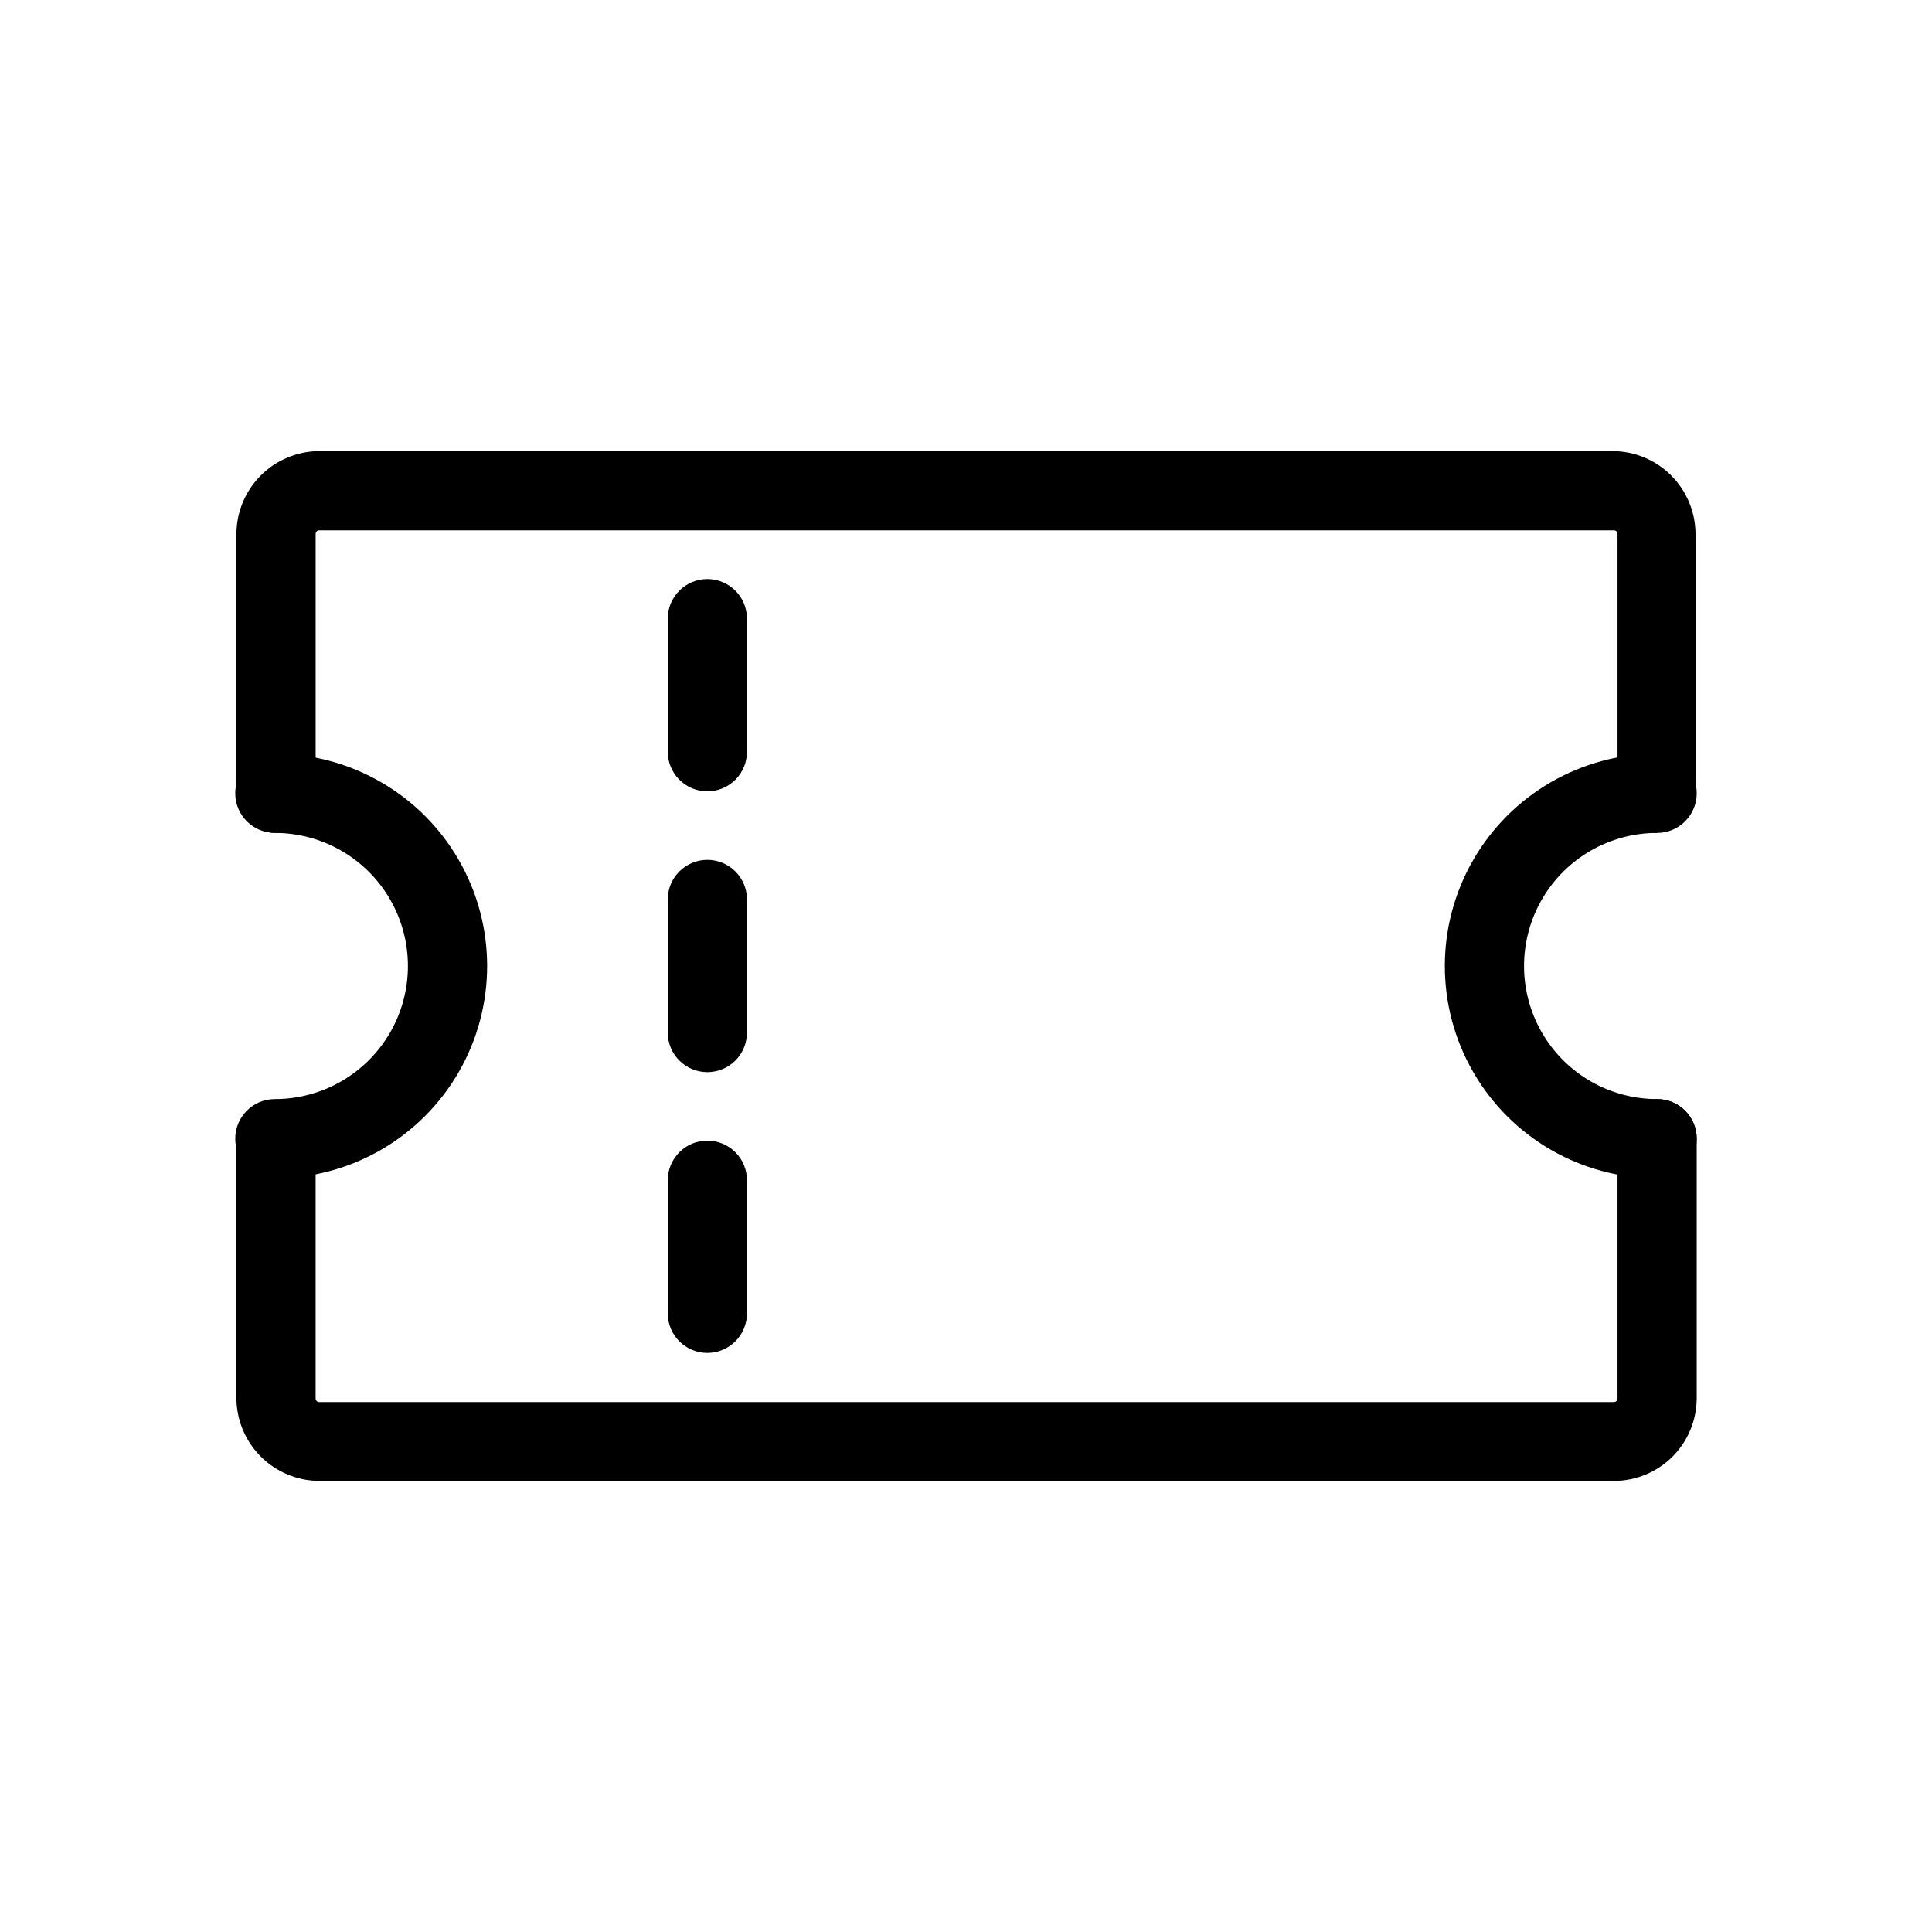 <?xml version="1.0" encoding="UTF-8"?>
<!-- Uploaded to: ICON Repo, www.svgrepo.com, Generator: ICON Repo Mixer Tools -->
<svg fill="#000000" width="800px" height="800px" version="1.1" viewBox="144 144 512 512" xmlns="http://www.w3.org/2000/svg">
 <g>
  <path d="m583.15 364.73c-5.793 0-10.492-4.699-10.492-10.496v-68.75 0.004c0-0.523-0.426-0.945-0.945-0.945h-343.12c-0.52 0-0.945 0.422-0.945 0.945v68.75-0.004c0 2.785-1.105 5.453-3.074 7.422s-4.637 3.074-7.422 3.074c-5.797 0-10.496-4.699-10.496-10.496v-68.75 0.004c0.027-5.812 2.348-11.375 6.457-15.484 4.109-4.106 9.672-6.426 15.48-6.453h342.8c5.793 0.027 11.34 2.332 15.445 6.418s6.438 9.621 6.492 15.414v68.75-0.004c0 2.785-1.105 5.457-3.074 7.422-1.969 1.969-4.637 3.074-7.422 3.074z"/>
  <path d="m571.71 536.45h-343.12c-5.789-0.027-11.34-2.332-15.445-6.418-4.102-4.086-6.438-9.621-6.492-15.414v-68.75 0.004c0-5.797 4.699-10.496 10.496-10.496 2.785 0 5.453 1.105 7.422 3.074s3.074 4.637 3.074 7.422v68.75-0.004c0 0.523 0.426 0.945 0.945 0.945h343.12c0.52 0 0.945-0.422 0.945-0.945v-68.852c0-5.797 4.699-10.496 10.492-10.496 5.797 0 10.496 4.699 10.496 10.496v68.75c0 5.816-2.309 11.395-6.422 15.512-4.117 4.113-9.695 6.422-15.512 6.422z"/>
  <path d="m583.15 456.26c-20.098 0-38.668-10.723-48.719-28.129-10.051-17.406-10.051-38.852 0-56.258 10.051-17.41 28.621-28.133 48.719-28.133 5.797 0 10.496 4.699 10.496 10.496s-4.699 10.496-10.496 10.496c-12.598 0-24.238 6.723-30.539 17.633-6.301 10.914-6.301 24.355 0 35.27 6.301 10.91 17.941 17.633 30.539 17.633 5.797 0 10.496 4.699 10.496 10.496s-4.699 10.496-10.496 10.496z"/>
  <path d="m216.84 456.26c-5.797 0-10.496-4.699-10.496-10.496s4.699-10.496 10.496-10.496c12.598 0 24.242-6.723 30.539-17.633 6.301-10.914 6.301-24.355 0-35.27-6.297-10.91-17.941-17.633-30.539-17.633-5.797 0-10.496-4.699-10.496-10.496s4.699-10.496 10.496-10.496c20.098 0 38.672 10.723 48.719 28.133 10.051 17.406 10.051 38.852 0 56.258-10.047 17.406-28.621 28.129-48.719 28.129z"/>
  <path d="m331.46 353.71c-5.797 0-10.496-4.699-10.496-10.496v-35.266c0-5.797 4.699-10.496 10.496-10.496 2.781 0 5.453 1.105 7.422 3.074s3.074 4.637 3.074 7.422v35.266c0 2.785-1.105 5.453-3.074 7.422s-4.641 3.074-7.422 3.074z"/>
  <path d="m331.46 428.13c-5.797 0-10.496-4.699-10.496-10.496v-35.27c0-5.793 4.699-10.492 10.496-10.492 2.781 0 5.453 1.105 7.422 3.074 1.969 1.965 3.074 4.637 3.074 7.418v35.27c0 2.781-1.105 5.453-3.074 7.422s-4.641 3.074-7.422 3.074z"/>
  <path d="m331.46 502.54c-5.797 0-10.496-4.699-10.496-10.496v-35.266c0-5.797 4.699-10.496 10.496-10.496 2.781 0 5.453 1.105 7.422 3.074s3.074 4.641 3.074 7.422v35.266c0 2.785-1.105 5.457-3.074 7.422-1.969 1.969-4.641 3.074-7.422 3.074z"/>
 </g>
</svg>